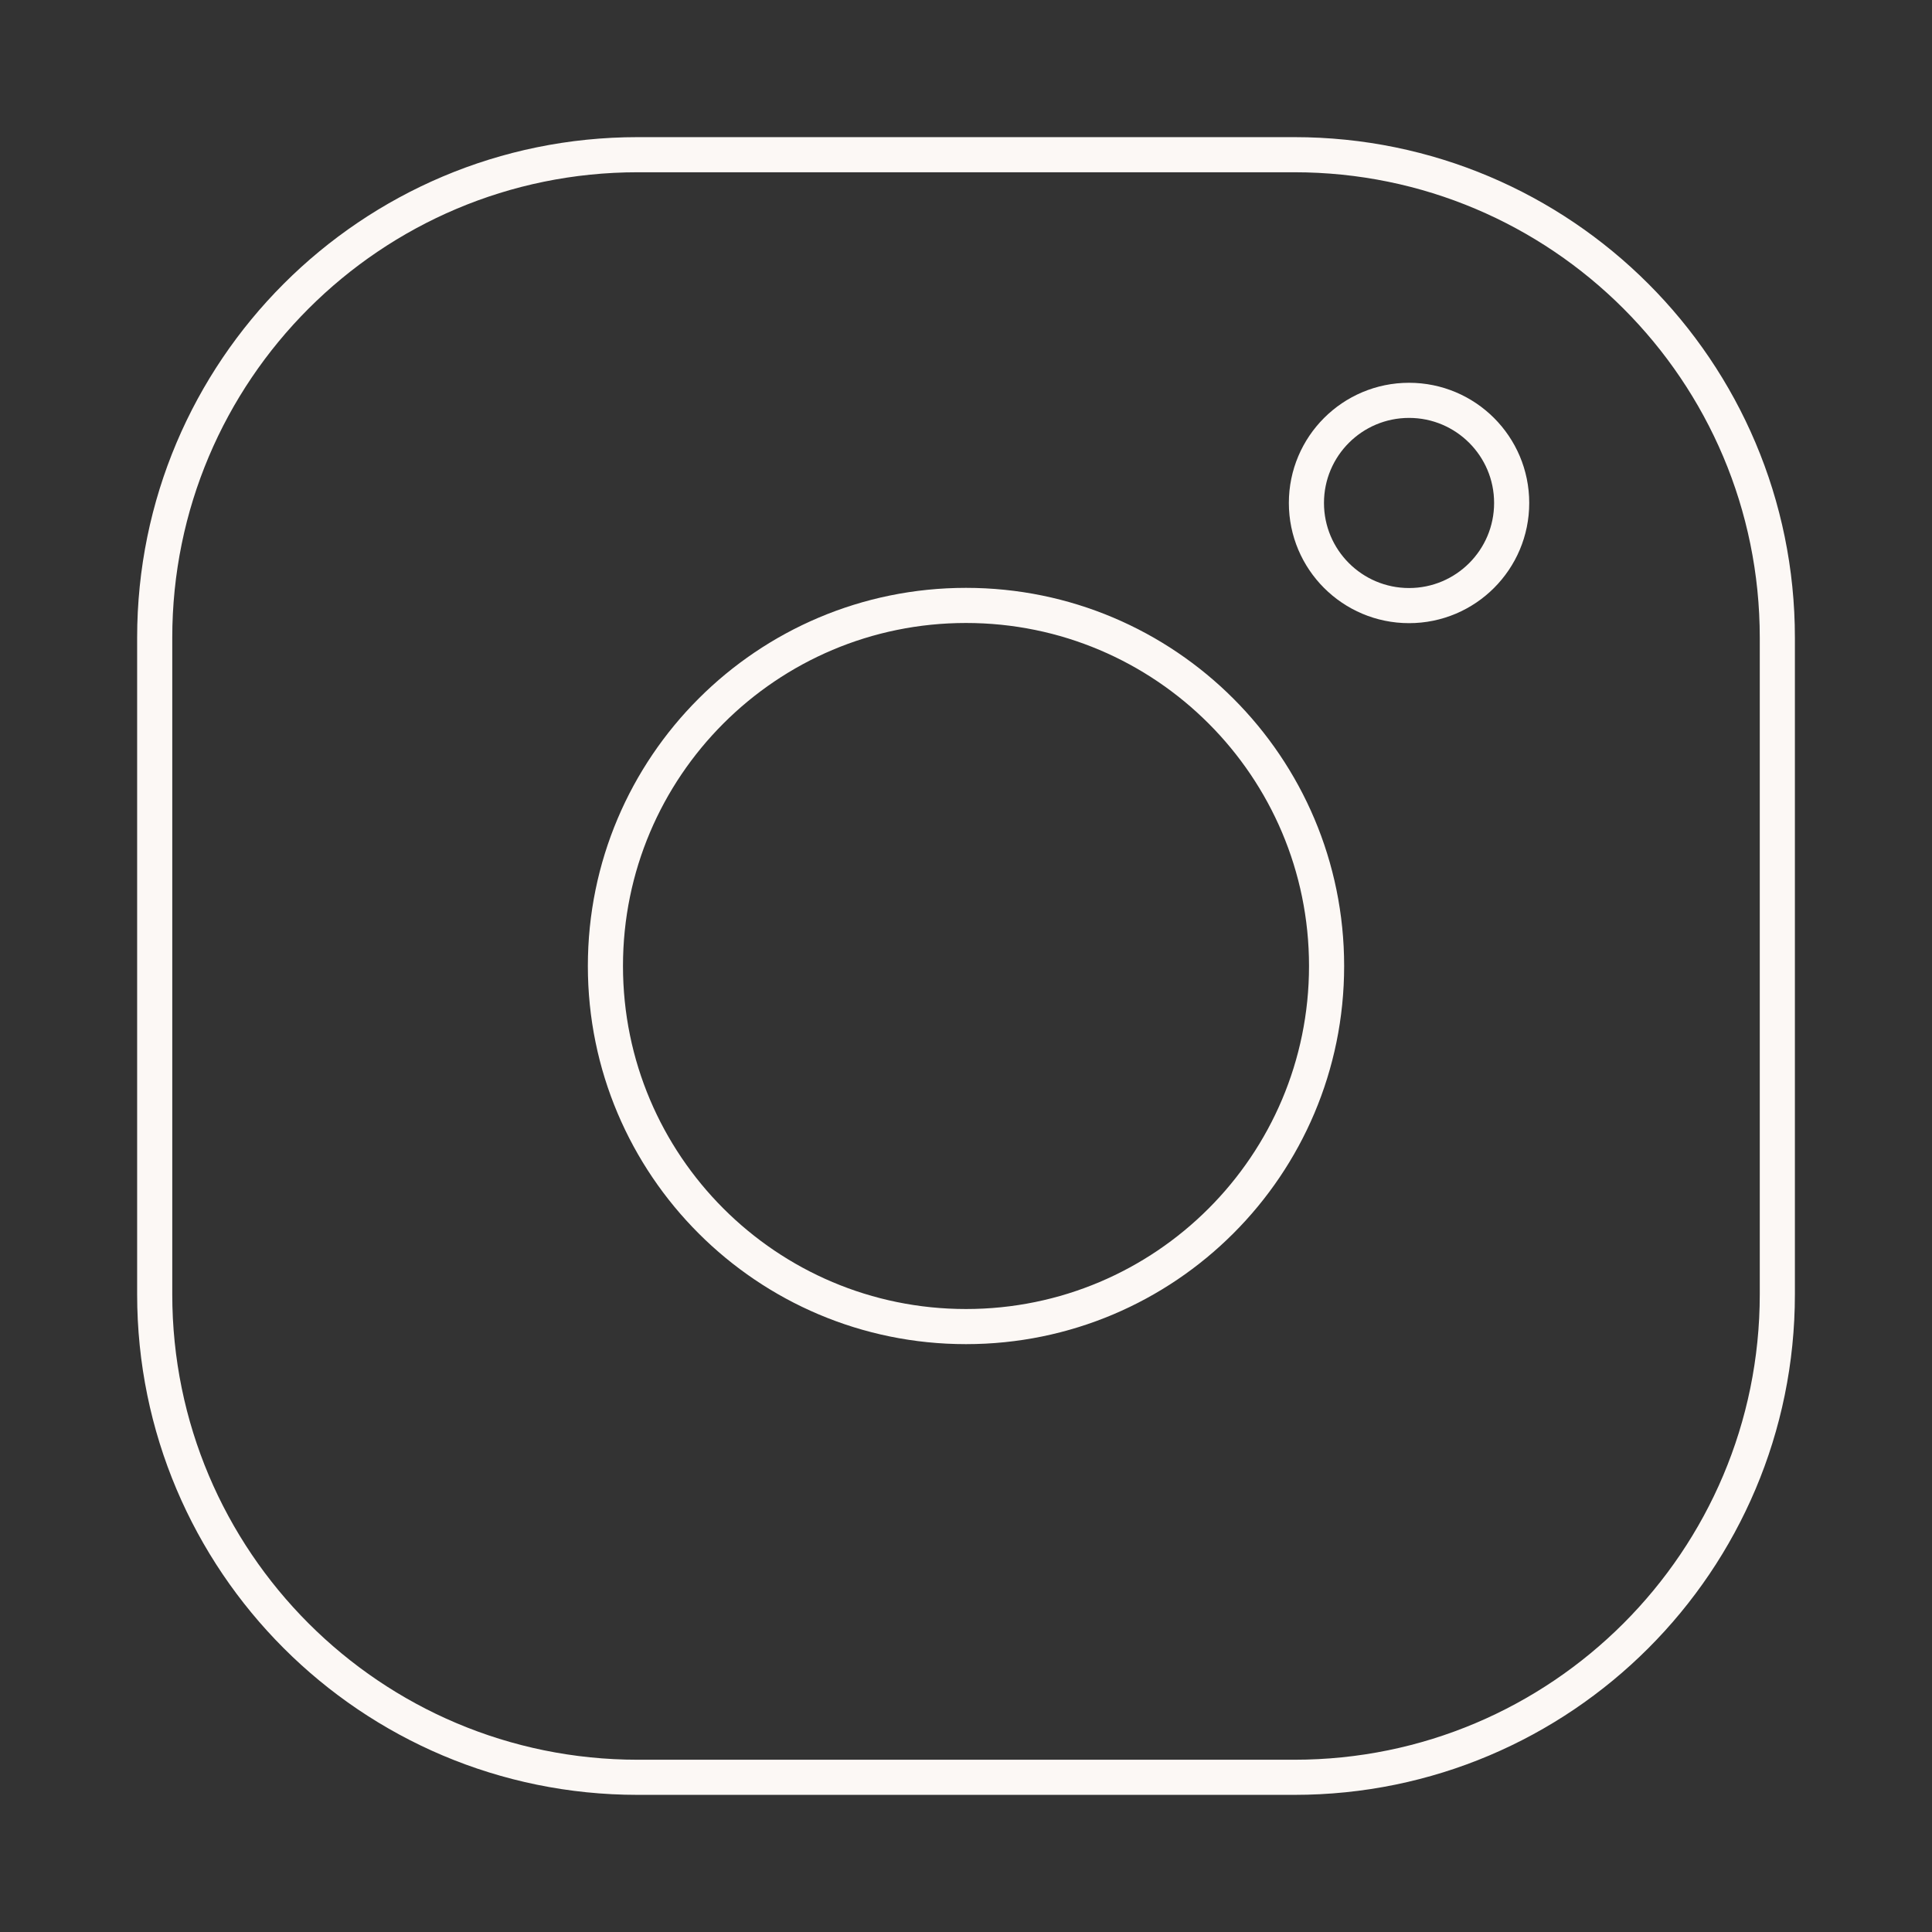 <?xml version="1.0" encoding="UTF-8"?> <svg xmlns="http://www.w3.org/2000/svg" width="55" height="55" viewBox="0 0 55 55" fill="none"><rect x="0" y="0" width="55" height="55" fill="#333333" stroke="none"/> <path d="M36.847 4.404H18.154C10.56 4.404 4.404 10.56 4.404 18.154V36.846C4.404 44.44 10.56 50.596 18.154 50.596H36.847C44.441 50.596 50.597 44.44 50.597 36.846V18.154C50.597 10.56 44.441 4.404 36.847 4.404Z" stroke="#FCF8F5" stroke-linecap="round" stroke-linejoin="round"></path> <path d="M27.5 37.765C33.169 37.765 37.765 33.169 37.765 27.5C37.765 21.831 33.169 17.235 27.5 17.235C21.831 17.235 17.235 21.831 17.235 27.5C17.235 33.169 21.831 37.765 27.5 37.765Z" stroke="#FCF8F5" stroke-linecap="round" stroke-linejoin="round"></path> <path d="M40.113 17.24C41.726 17.24 43.034 15.932 43.034 14.318C43.034 12.705 41.726 11.397 40.113 11.397C38.499 11.397 37.191 12.705 37.191 14.318C37.191 15.932 38.499 17.24 40.113 17.24Z" stroke="#FCF8F5" stroke-linecap="round" stroke-linejoin="round"></path> </svg> 